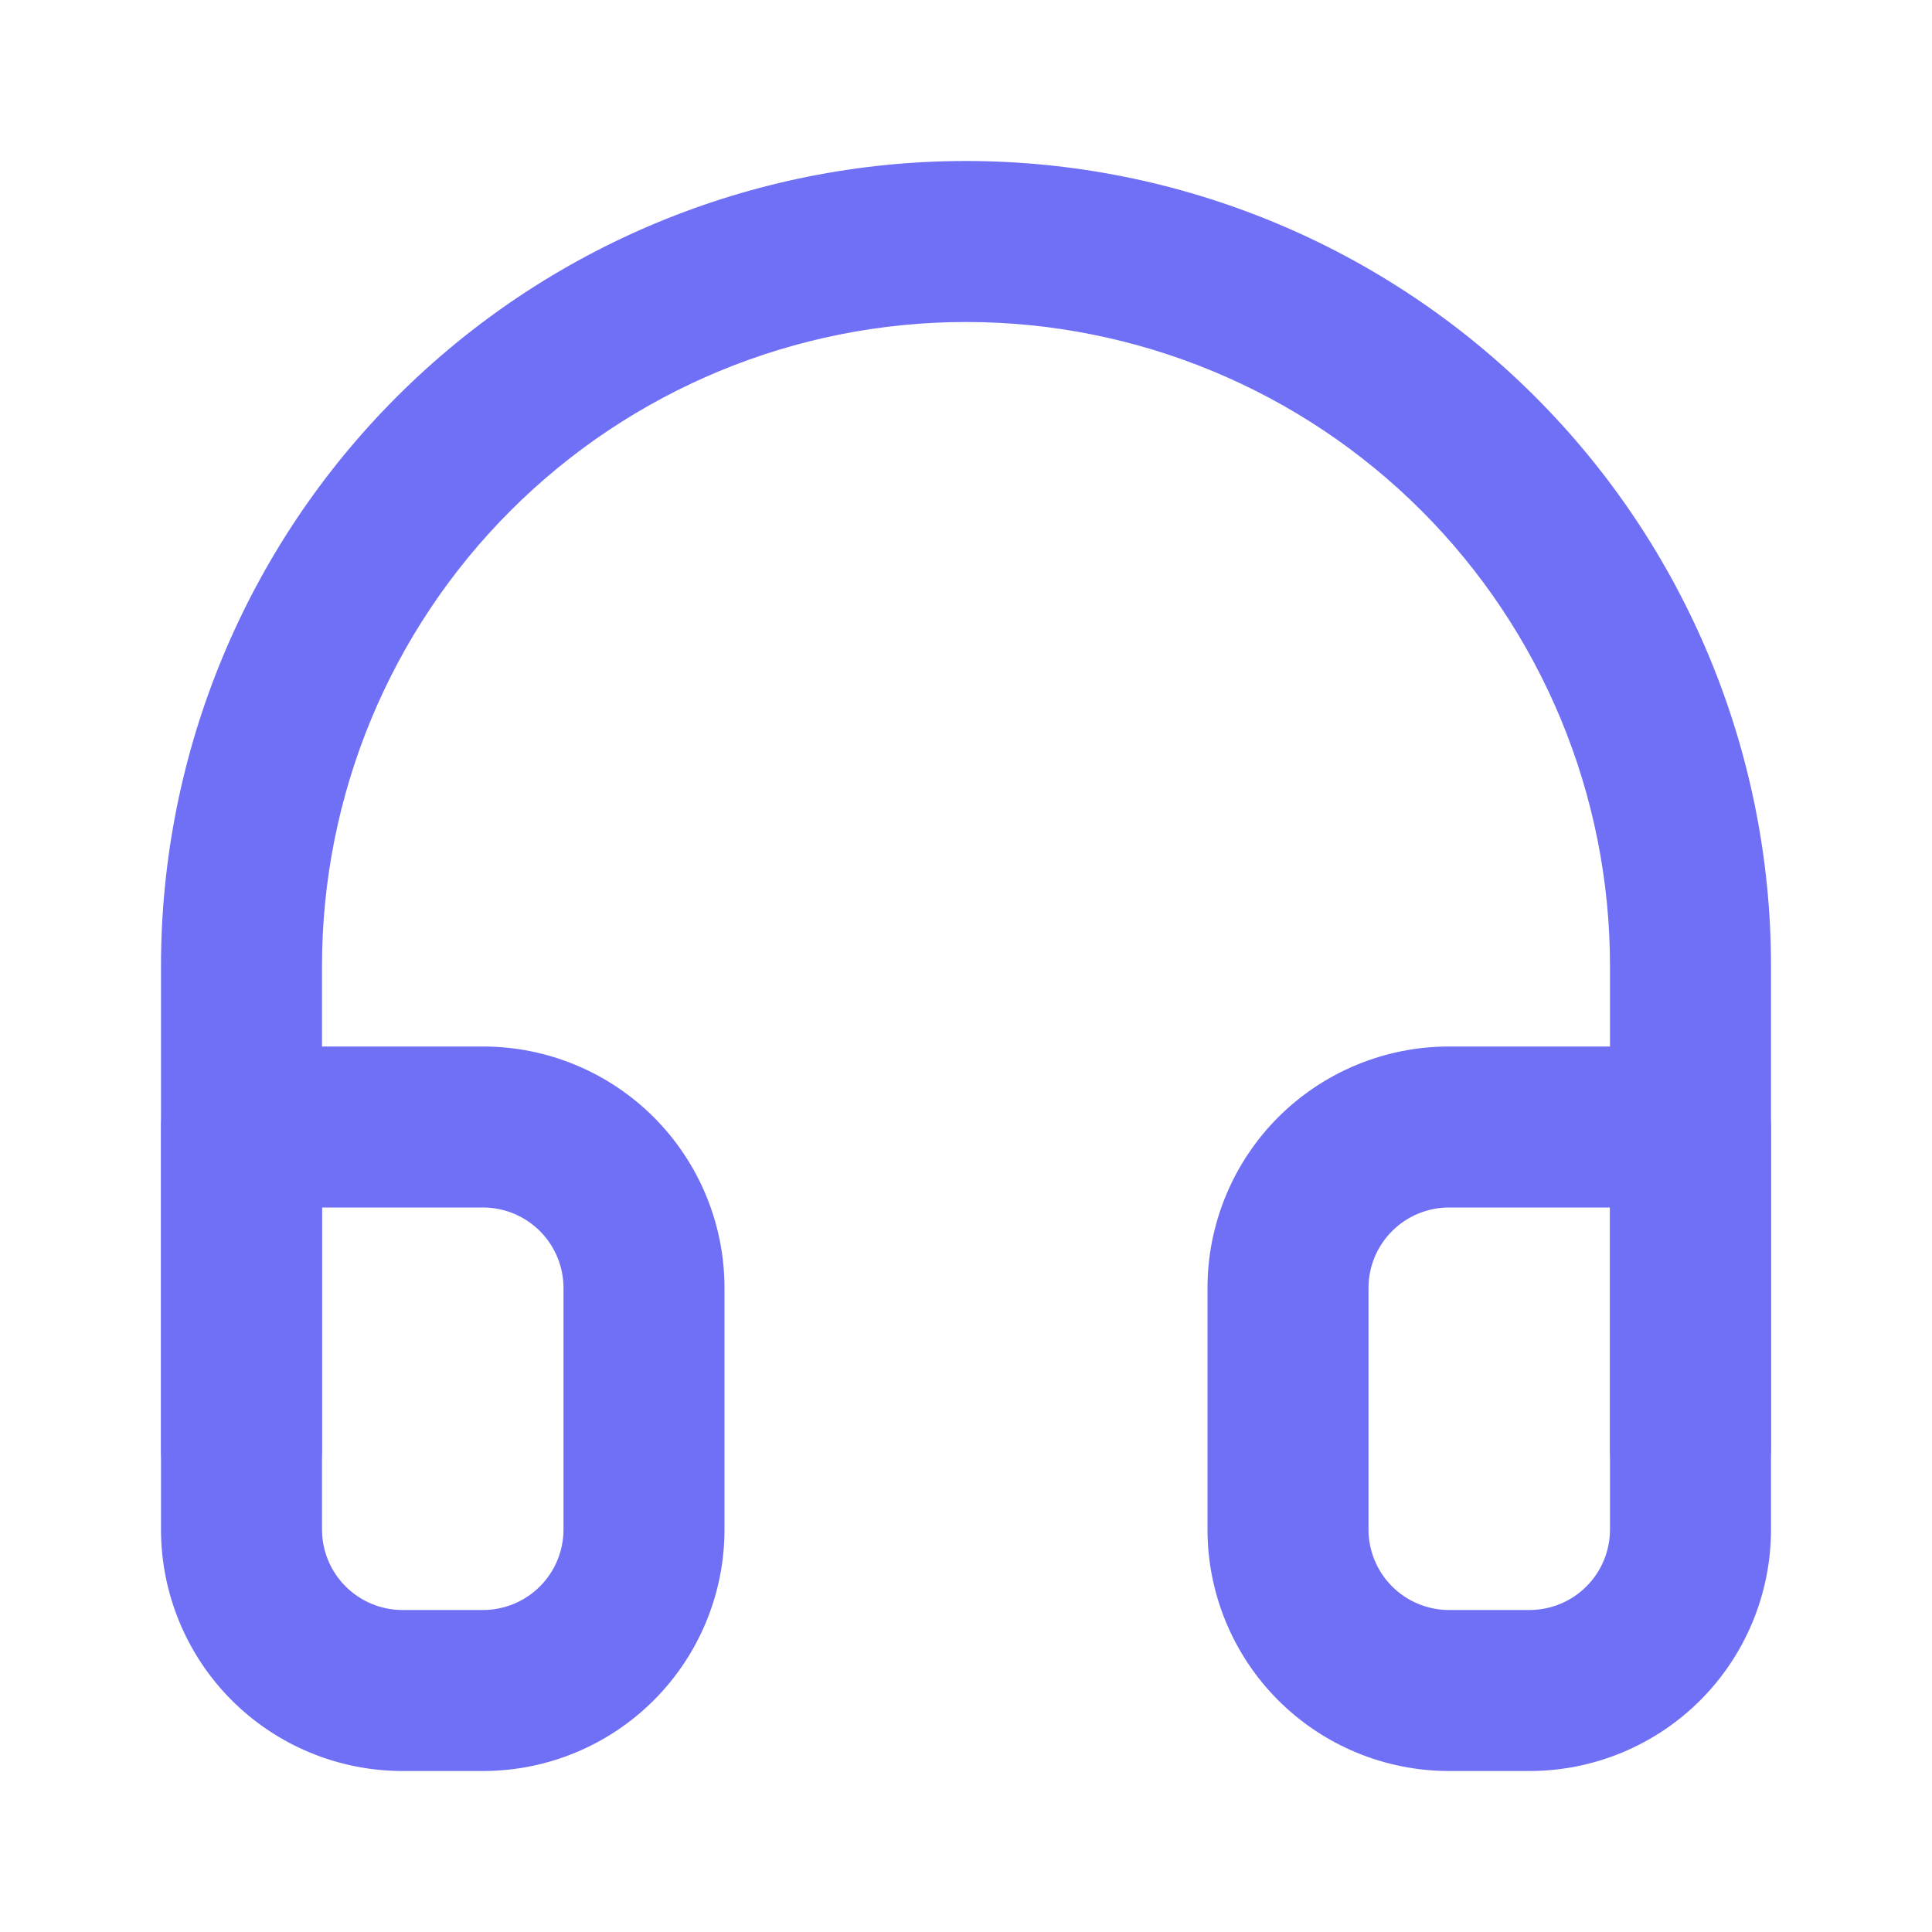 <svg width="48" height="48" viewBox="0 0 48 48" fill="none" xmlns="http://www.w3.org/2000/svg">
<path fill-rule="evenodd" clip-rule="evenodd" d="M24 8C19.756 8 15.687 9.686 12.686 12.686C9.686 15.687 8 19.756 8 24V36C8 37.105 7.105 38 6 38C4.895 38 4 37.105 4 36V24C4 18.696 6.107 13.609 9.858 9.858C13.609 6.107 18.696 4 24 4C29.304 4 34.391 6.107 38.142 9.858C41.893 13.609 44 18.696 44 24V36C44 37.105 43.105 38 42 38C40.895 38 40 37.105 40 36V24C40 19.756 38.314 15.687 35.314 12.686C32.313 9.686 28.244 8 24 8Z" fill="#7070F6"/>
<path fill-rule="evenodd" clip-rule="evenodd" d="M4 28C4 26.895 4.895 26 6 26H12C13.591 26 15.117 26.632 16.243 27.757C17.368 28.883 18 30.409 18 32V38C18 39.591 17.368 41.117 16.243 42.243C15.117 43.368 13.591 44 12 44H10C8.409 44 6.883 43.368 5.757 42.243C4.632 41.117 4 39.591 4 38V28ZM8 30V38C8 38.53 8.211 39.039 8.586 39.414C8.961 39.789 9.47 40 10 40H12C12.53 40 13.039 39.789 13.414 39.414C13.789 39.039 14 38.53 14 38V32C14 31.47 13.789 30.961 13.414 30.586C13.039 30.211 12.53 30 12 30H8ZM36 30C35.47 30 34.961 30.211 34.586 30.586C34.211 30.961 34 31.47 34 32V38C34 38.53 34.211 39.039 34.586 39.414C34.961 39.789 35.47 40 36 40H38C38.53 40 39.039 39.789 39.414 39.414C39.789 39.039 40 38.53 40 38V30H36ZM31.757 27.757C32.883 26.632 34.409 26 36 26H42C43.105 26 44 26.895 44 28V38C44 39.591 43.368 41.117 42.243 42.243C41.117 43.368 39.591 44 38 44H36C34.409 44 32.883 43.368 31.757 42.243C30.632 41.117 30 39.591 30 38V32C30 30.409 30.632 28.883 31.757 27.757Z" fill="#7070F6"/>
</svg>
